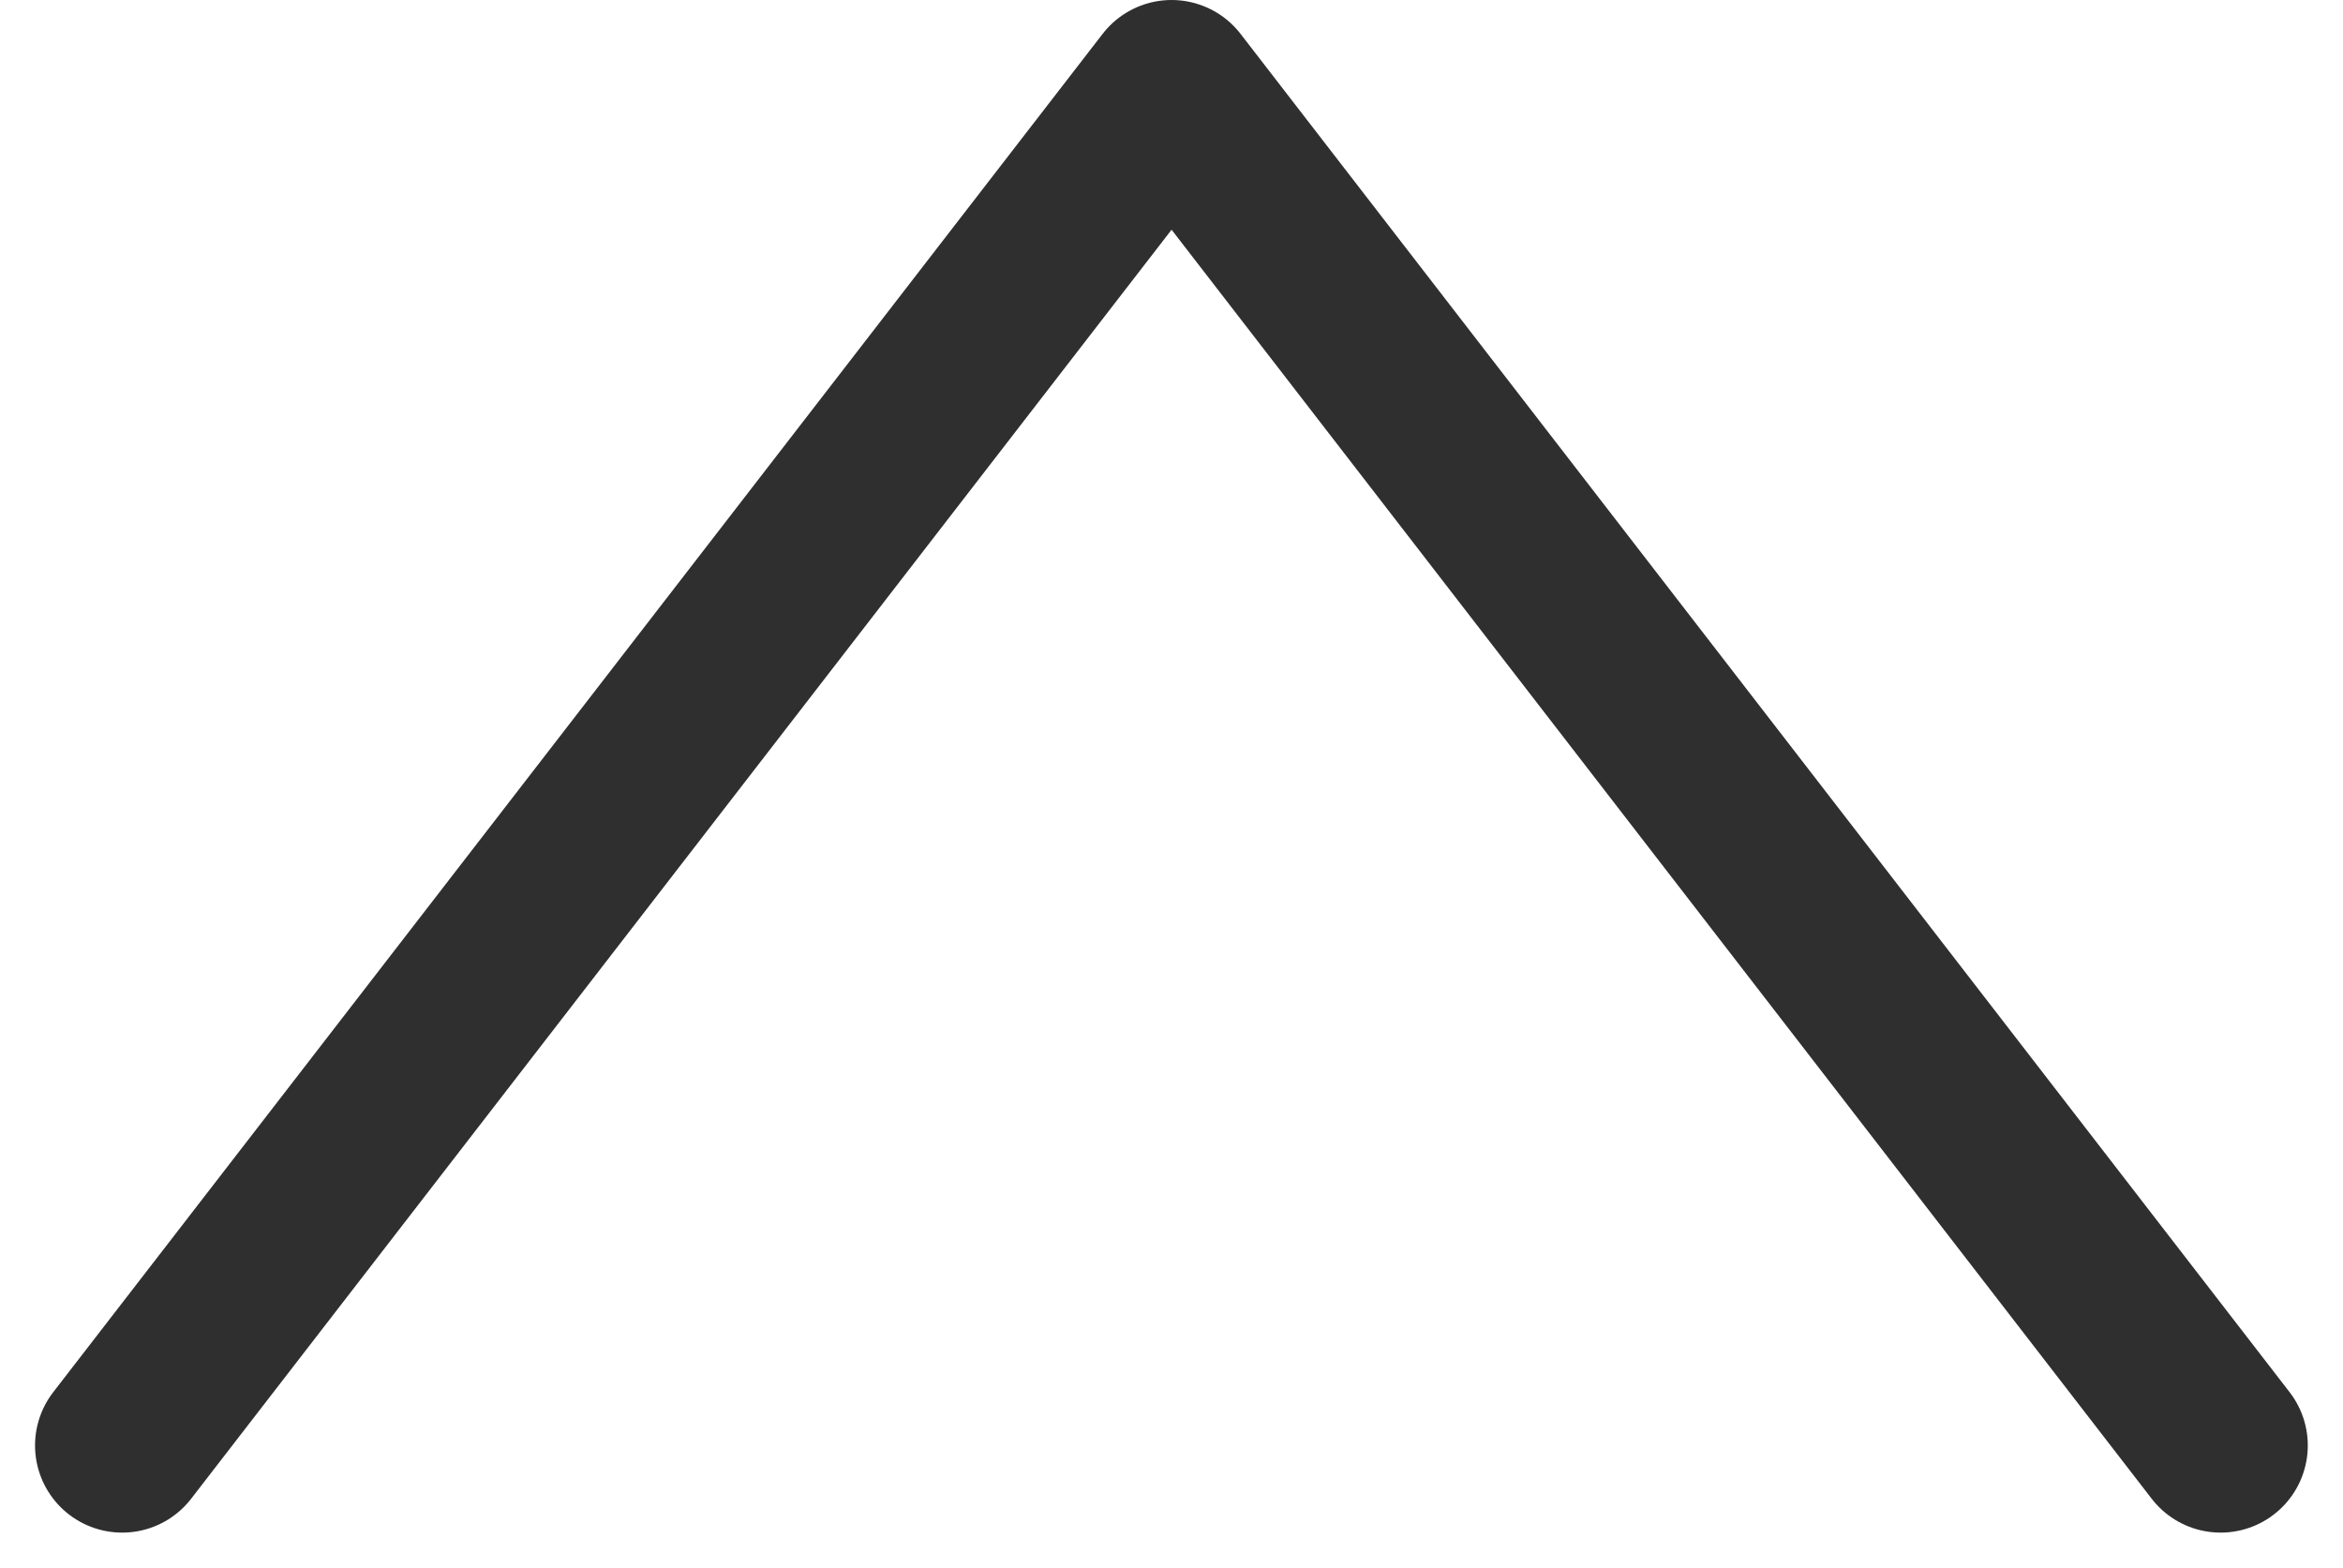 <svg xmlns="http://www.w3.org/2000/svg" width="13.443" height="8.994" viewBox="0 0 13.443 8.994">
  <defs>
    <style>
      .cls-1 {
        fill: none;
        stroke: #2f2f2f;
        stroke-linecap: round;
        stroke-linejoin: round;
      }
    </style>
  </defs>
  <path id="패스_23087" data-name="패스 23087" class="cls-1" d="M12.04,7.793,6.021,0,0,7.793" transform="translate(0.701 0.5)"/>
</svg>
